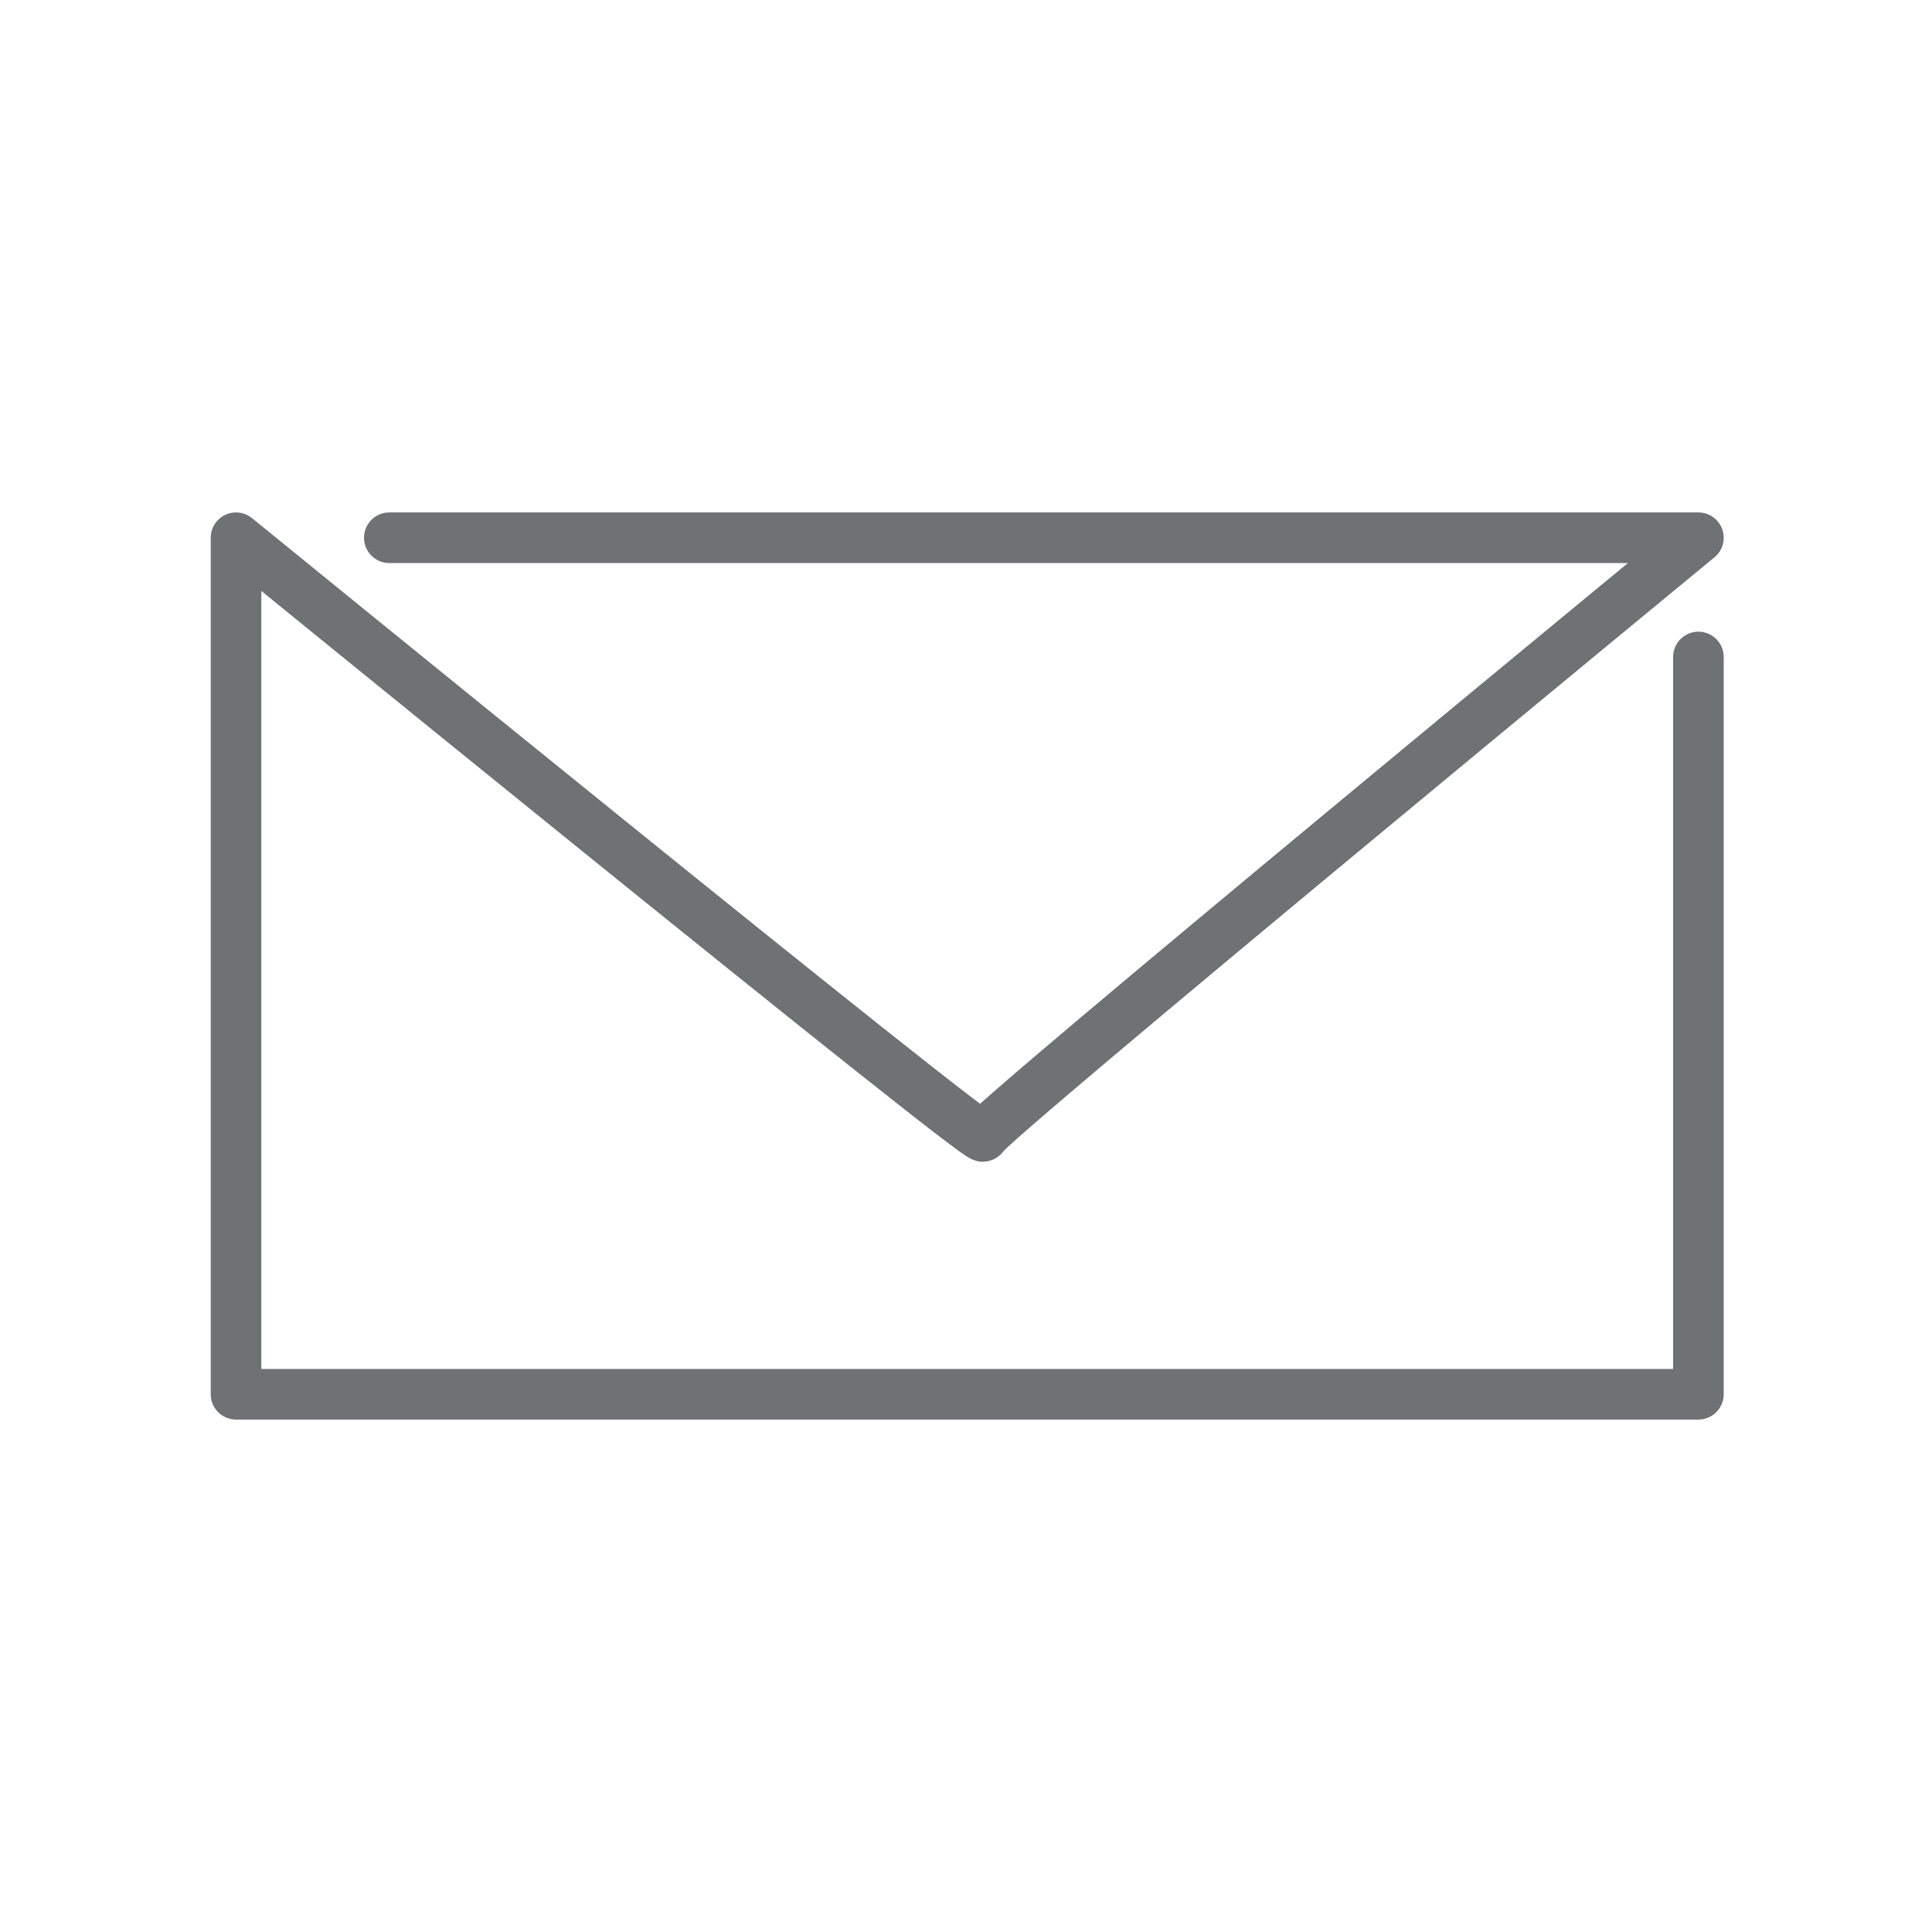 <?xml version="1.0" encoding="utf-8"?>
<!-- Generator: Adobe Illustrator 27.8.1, SVG Export Plug-In . SVG Version: 6.00 Build 0)  -->
<svg version="1.1" id="Ebene_1" xmlns="http://www.w3.org/2000/svg" xmlns:xlink="http://www.w3.org/1999/xlink" x="0px" y="0px"
	 viewBox="0 0 79.4 79.4" style="enable-background:new 0 0 79.4 79.4;" xml:space="preserve">
<style type="text/css">
	.st0{fill:none;stroke:#707173;stroke-width:2.08;stroke-linecap:round;stroke-linejoin:round;}
</style>
<path class="st0" d="M16,22.1h53.8c0,0-29.4,24.2-29.4,24.6c0,0.4-30.7-24.6-30.7-24.6v35.2h60.1V27"/>
</svg>
